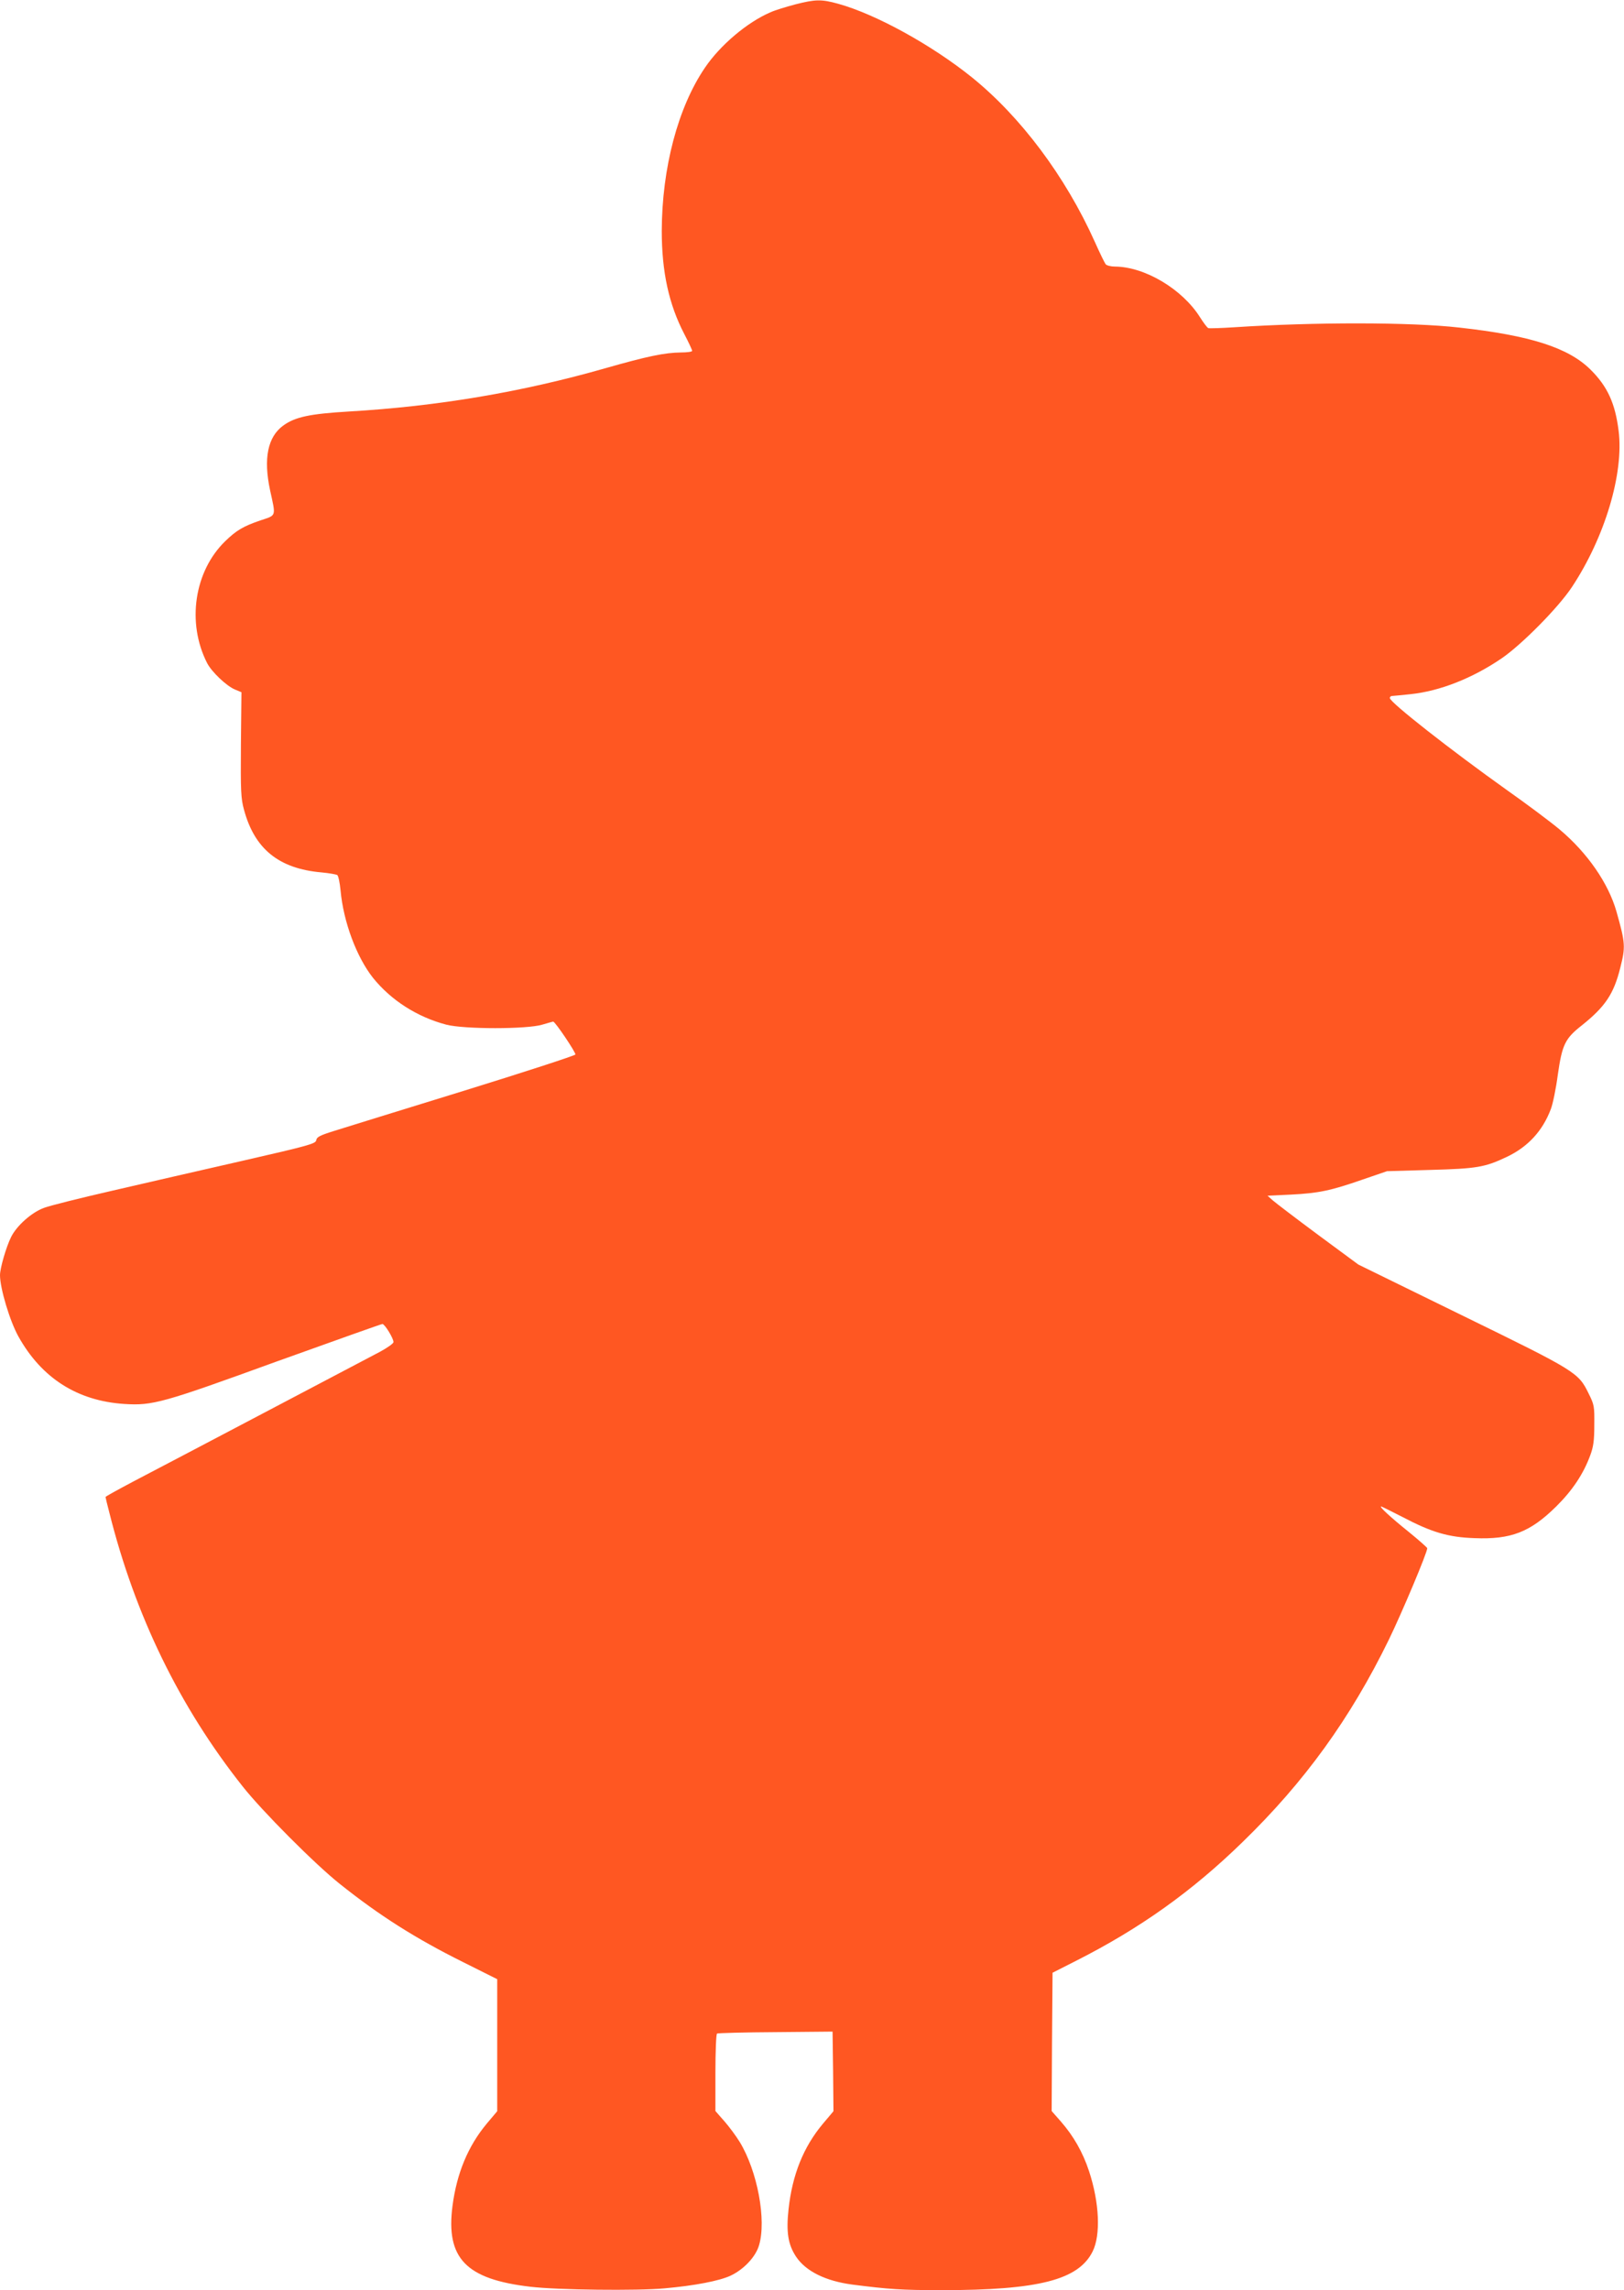 <?xml version="1.0" standalone="no"?>
<!DOCTYPE svg PUBLIC "-//W3C//DTD SVG 20010904//EN"
 "http://www.w3.org/TR/2001/REC-SVG-20010904/DTD/svg10.dtd">
<svg version="1.0" xmlns="http://www.w3.org/2000/svg"
 width="908pt" height="1280pt" viewBox="0 0 908 1280"
 preserveAspectRatio="xMidYMid meet">
<g transform="translate(0,1280) scale(0.1,-0.1)"
fill="#ff5722" stroke="none">
<path d="M4445 12775 c-49 -13 -112 -32 -138 -44 -130 -56 -281 -184 -366
-310 -151 -222 -240 -561 -241 -912 0 -229 40 -411 126 -576 24 -46 44 -89 44
-94 0 -5 -28 -9 -62 -9 -92 -1 -188 -21 -423 -88 -469 -134 -938 -213 -1435
-242 -217 -13 -300 -30 -367 -79 -86 -63 -111 -183 -73 -361 33 -151 37 -138
-55 -169 -96 -33 -133 -55 -196 -116 -173 -168 -216 -456 -101 -681 25 -49
108 -128 156 -148 l36 -15 -3 -293 c-2 -260 0 -301 17 -363 59 -220 195 -330
433 -351 43 -4 83 -11 89 -15 6 -5 14 -43 18 -85 16 -177 90 -374 182 -490
101 -125 246 -218 409 -261 99 -26 452 -26 537 0 31 9 58 17 61 17 11 0 128
-174 124 -184 -3 -6 -285 -98 -628 -204 -343 -106 -668 -206 -721 -223 -80
-25 -97 -34 -100 -52 -3 -19 -36 -29 -408 -114 -223 -51 -552 -126 -732 -168
-179 -41 -351 -84 -382 -96 -69 -25 -153 -100 -184 -163 -27 -54 -62 -174 -62
-213 0 -74 55 -257 103 -343 130 -233 330 -360 592 -377 158 -10 213 5 851
237 320 115 587 210 592 210 13 0 62 -80 62 -101 0 -8 -33 -31 -73 -53 -97
-51 -1181 -622 -1379 -725 -87 -46 -158 -85 -158 -88 0 -2 9 -41 21 -86 144
-576 393 -1087 746 -1532 108 -137 404 -434 541 -543 224 -179 425 -306 690
-438 l192 -96 0 -369 0 -369 -59 -70 c-104 -125 -167 -276 -191 -459 -38 -293
75 -410 435 -452 151 -18 598 -23 750 -9 170 15 308 42 370 71 74 35 140 105
159 170 42 141 -9 414 -108 577 -19 31 -57 83 -85 115 l-51 58 0 214 c0 118 4
216 9 219 4 3 152 7 327 8 l319 3 3 -223 2 -222 -59 -70 c-109 -130 -171 -285
-192 -477 -14 -129 -3 -198 42 -266 54 -81 164 -136 315 -156 203 -26 276 -31
500 -31 540 0 764 57 843 216 46 92 38 273 -20 449 -35 106 -87 197 -158 278
l-51 58 2 387 3 386 134 68 c357 181 647 388 929 663 346 336 602 690 817
1130 73 150 216 489 215 512 -1 4 -48 46 -106 93 -102 82 -164 140 -152 140 4
0 57 -27 120 -59 164 -86 256 -113 403 -118 203 -8 310 33 456 177 91 90 152
182 190 285 18 48 23 83 23 170 1 105 0 113 -32 177 -57 117 -70 125 -711 438
l-576 282 -225 166 c-124 92 -238 179 -254 193 l-29 26 129 6 c157 8 224 22
402 84 l137 47 240 7 c263 7 308 15 430 73 118 56 200 145 246 267 11 28 29
115 39 192 24 167 40 202 133 275 132 105 180 177 216 322 30 118 29 138 -21
315 -45 158 -162 328 -318 459 -50 42 -181 140 -293 219 -316 225 -655 491
-656 515 -1 6 5 12 12 12 6 0 53 5 103 10 164 17 347 89 511 201 112 77 316
283 392 398 184 278 291 635 261 873 -19 153 -62 248 -157 342 -124 123 -337
191 -733 235 -271 31 -813 31 -1256 2 -75 -5 -142 -7 -148 -5 -6 2 -27 30 -46
60 -99 158 -309 283 -476 284 -23 0 -46 6 -52 13 -5 6 -33 63 -61 126 -164
365 -414 698 -686 918 -226 182 -539 354 -749 412 -94 26 -127 25 -241 -4z"/>
</g>
</svg>
